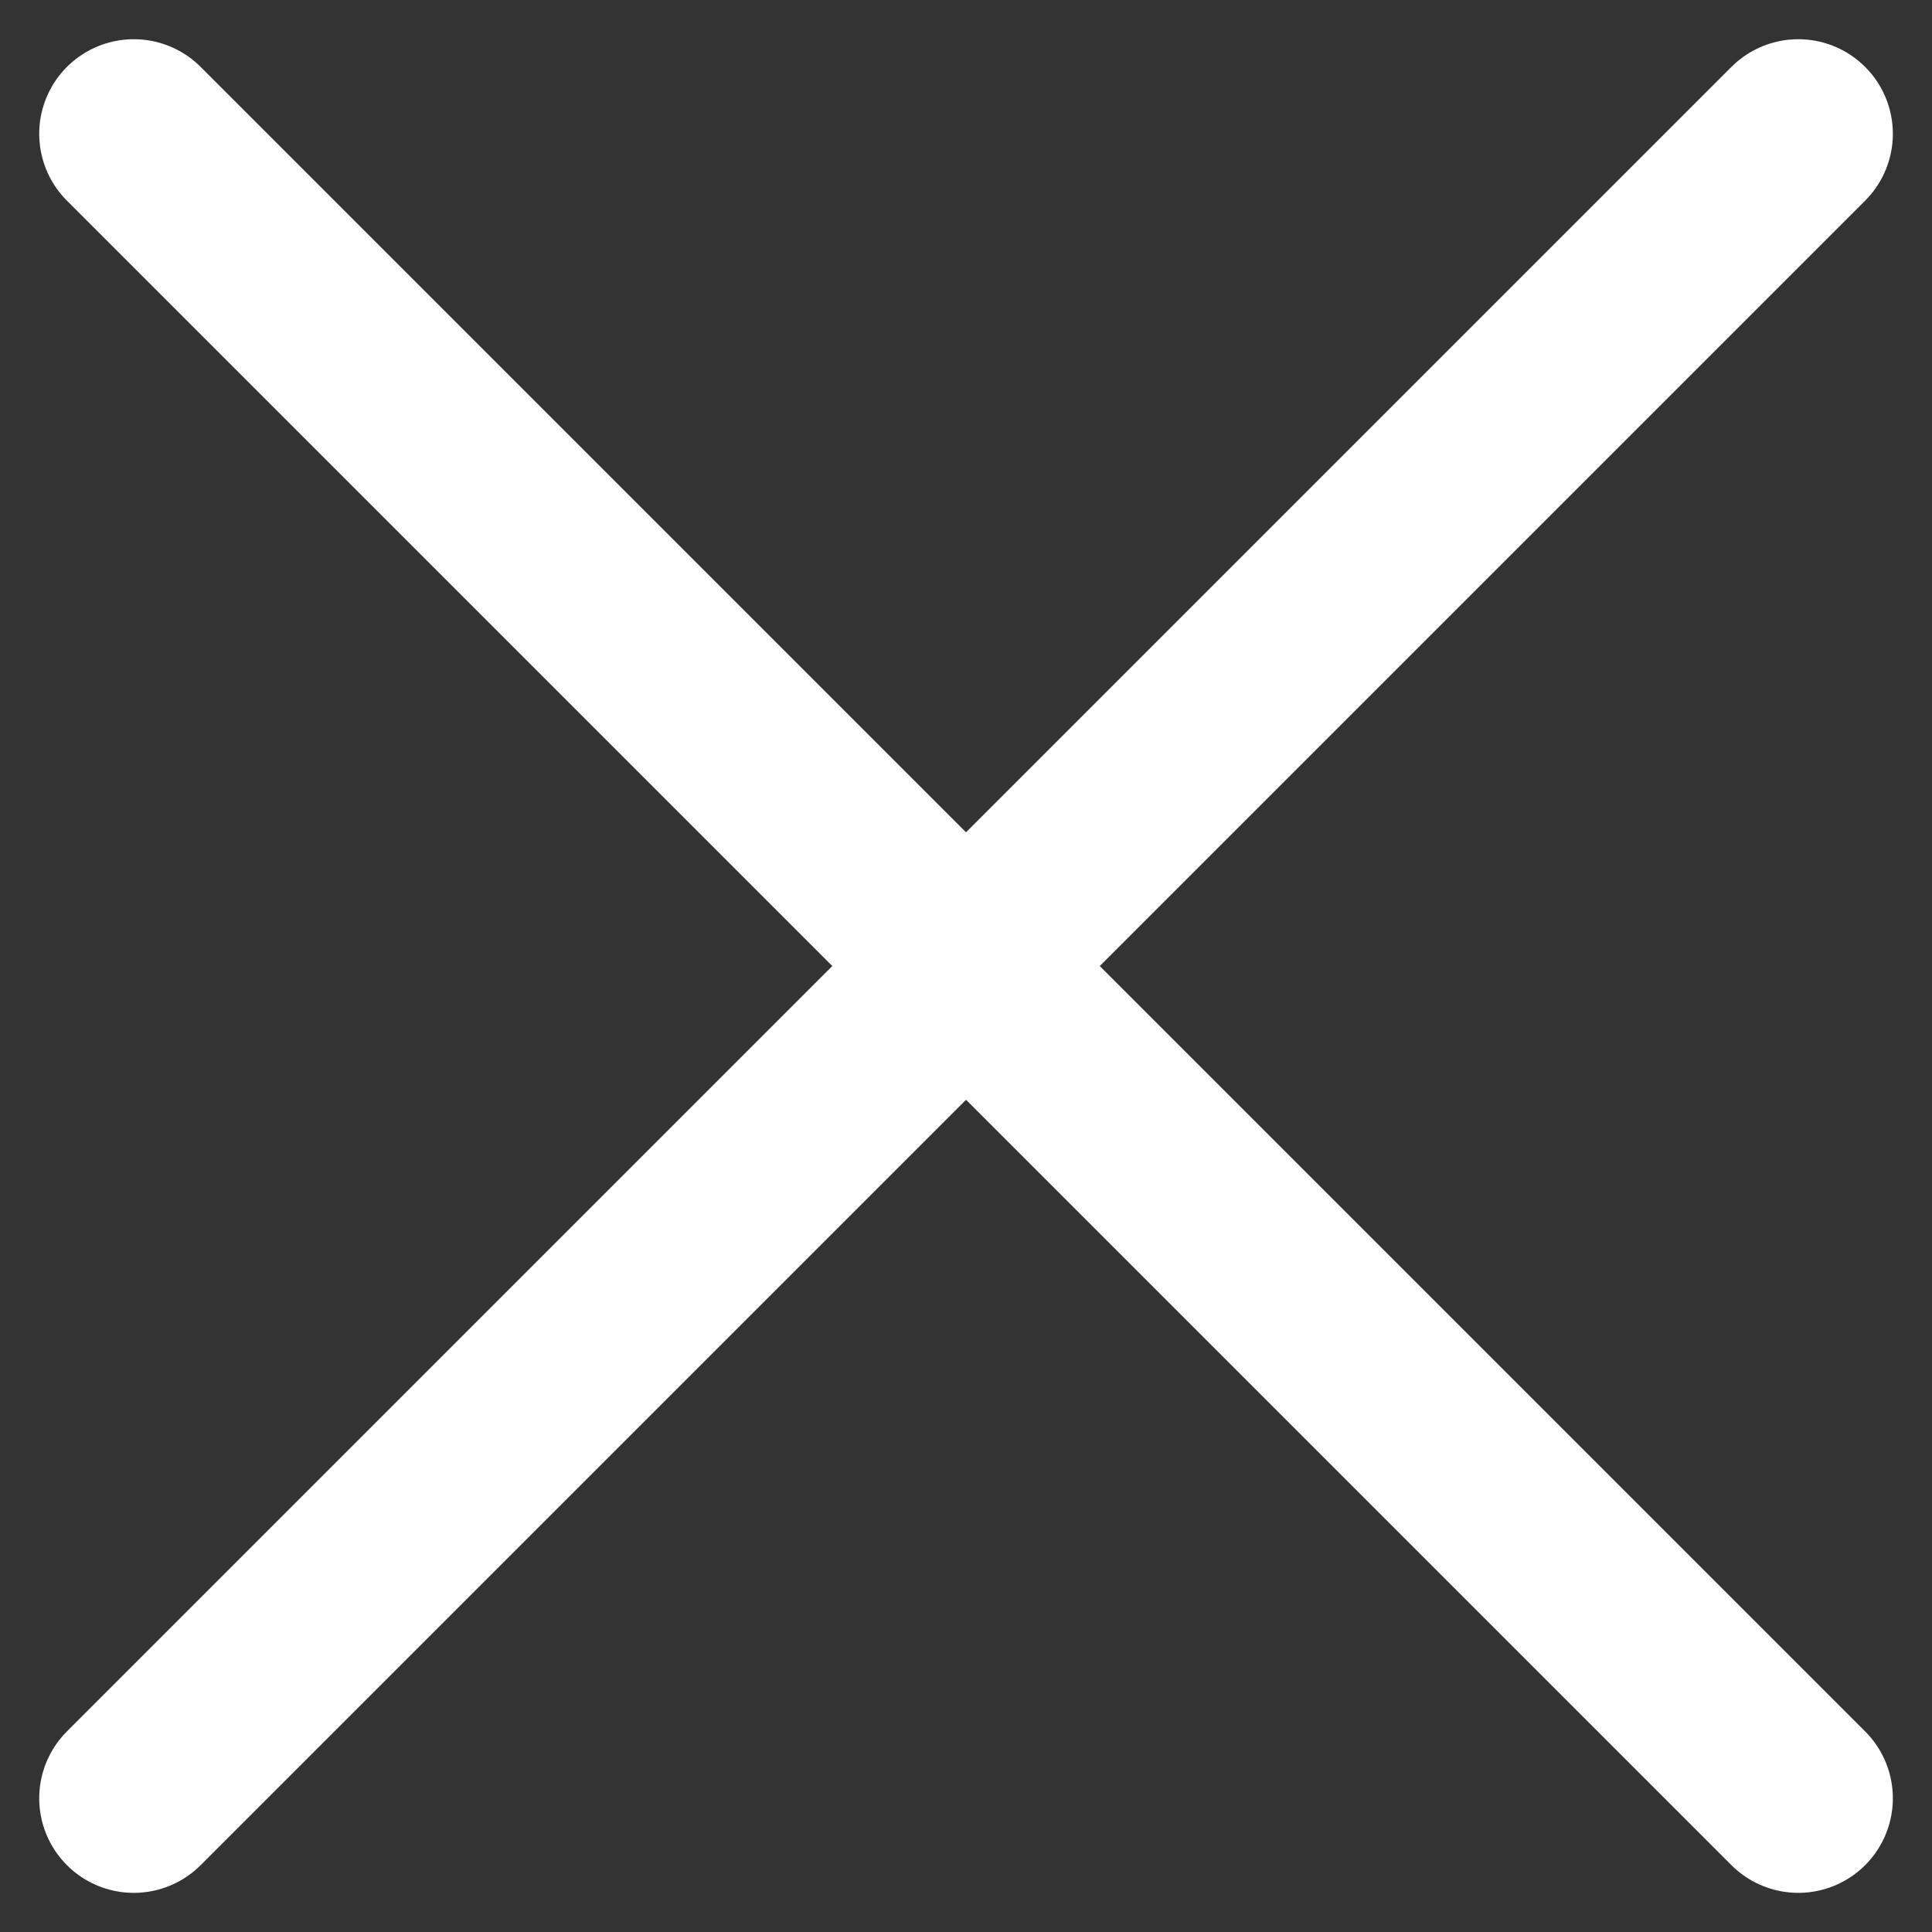 <svg xmlns="http://www.w3.org/2000/svg" width="30.645" height="30.645" viewBox="0 0 30.645 30.645">
  <rect x="0" y="0" width="30.645" height="30.645" fill="#333333" stroke="none"/>
  <g id="Groupe_1185" data-name="Groupe 1185" transform="translate(-1259.177 -31.177)">
    <line id="Ligne_138" data-name="Ligne 138" x2="37.338" transform="translate(1261.299 33.299) rotate(45)" fill="none" stroke="#fff" stroke-linecap="round" stroke-width="3"/>
    <line id="Ligne_139" data-name="Ligne 139" x2="37.338" transform="translate(1261.299 59.701) rotate(-45)" fill="none" stroke="#fff" stroke-linecap="round" stroke-width="3"/>
  </g>
</svg>
